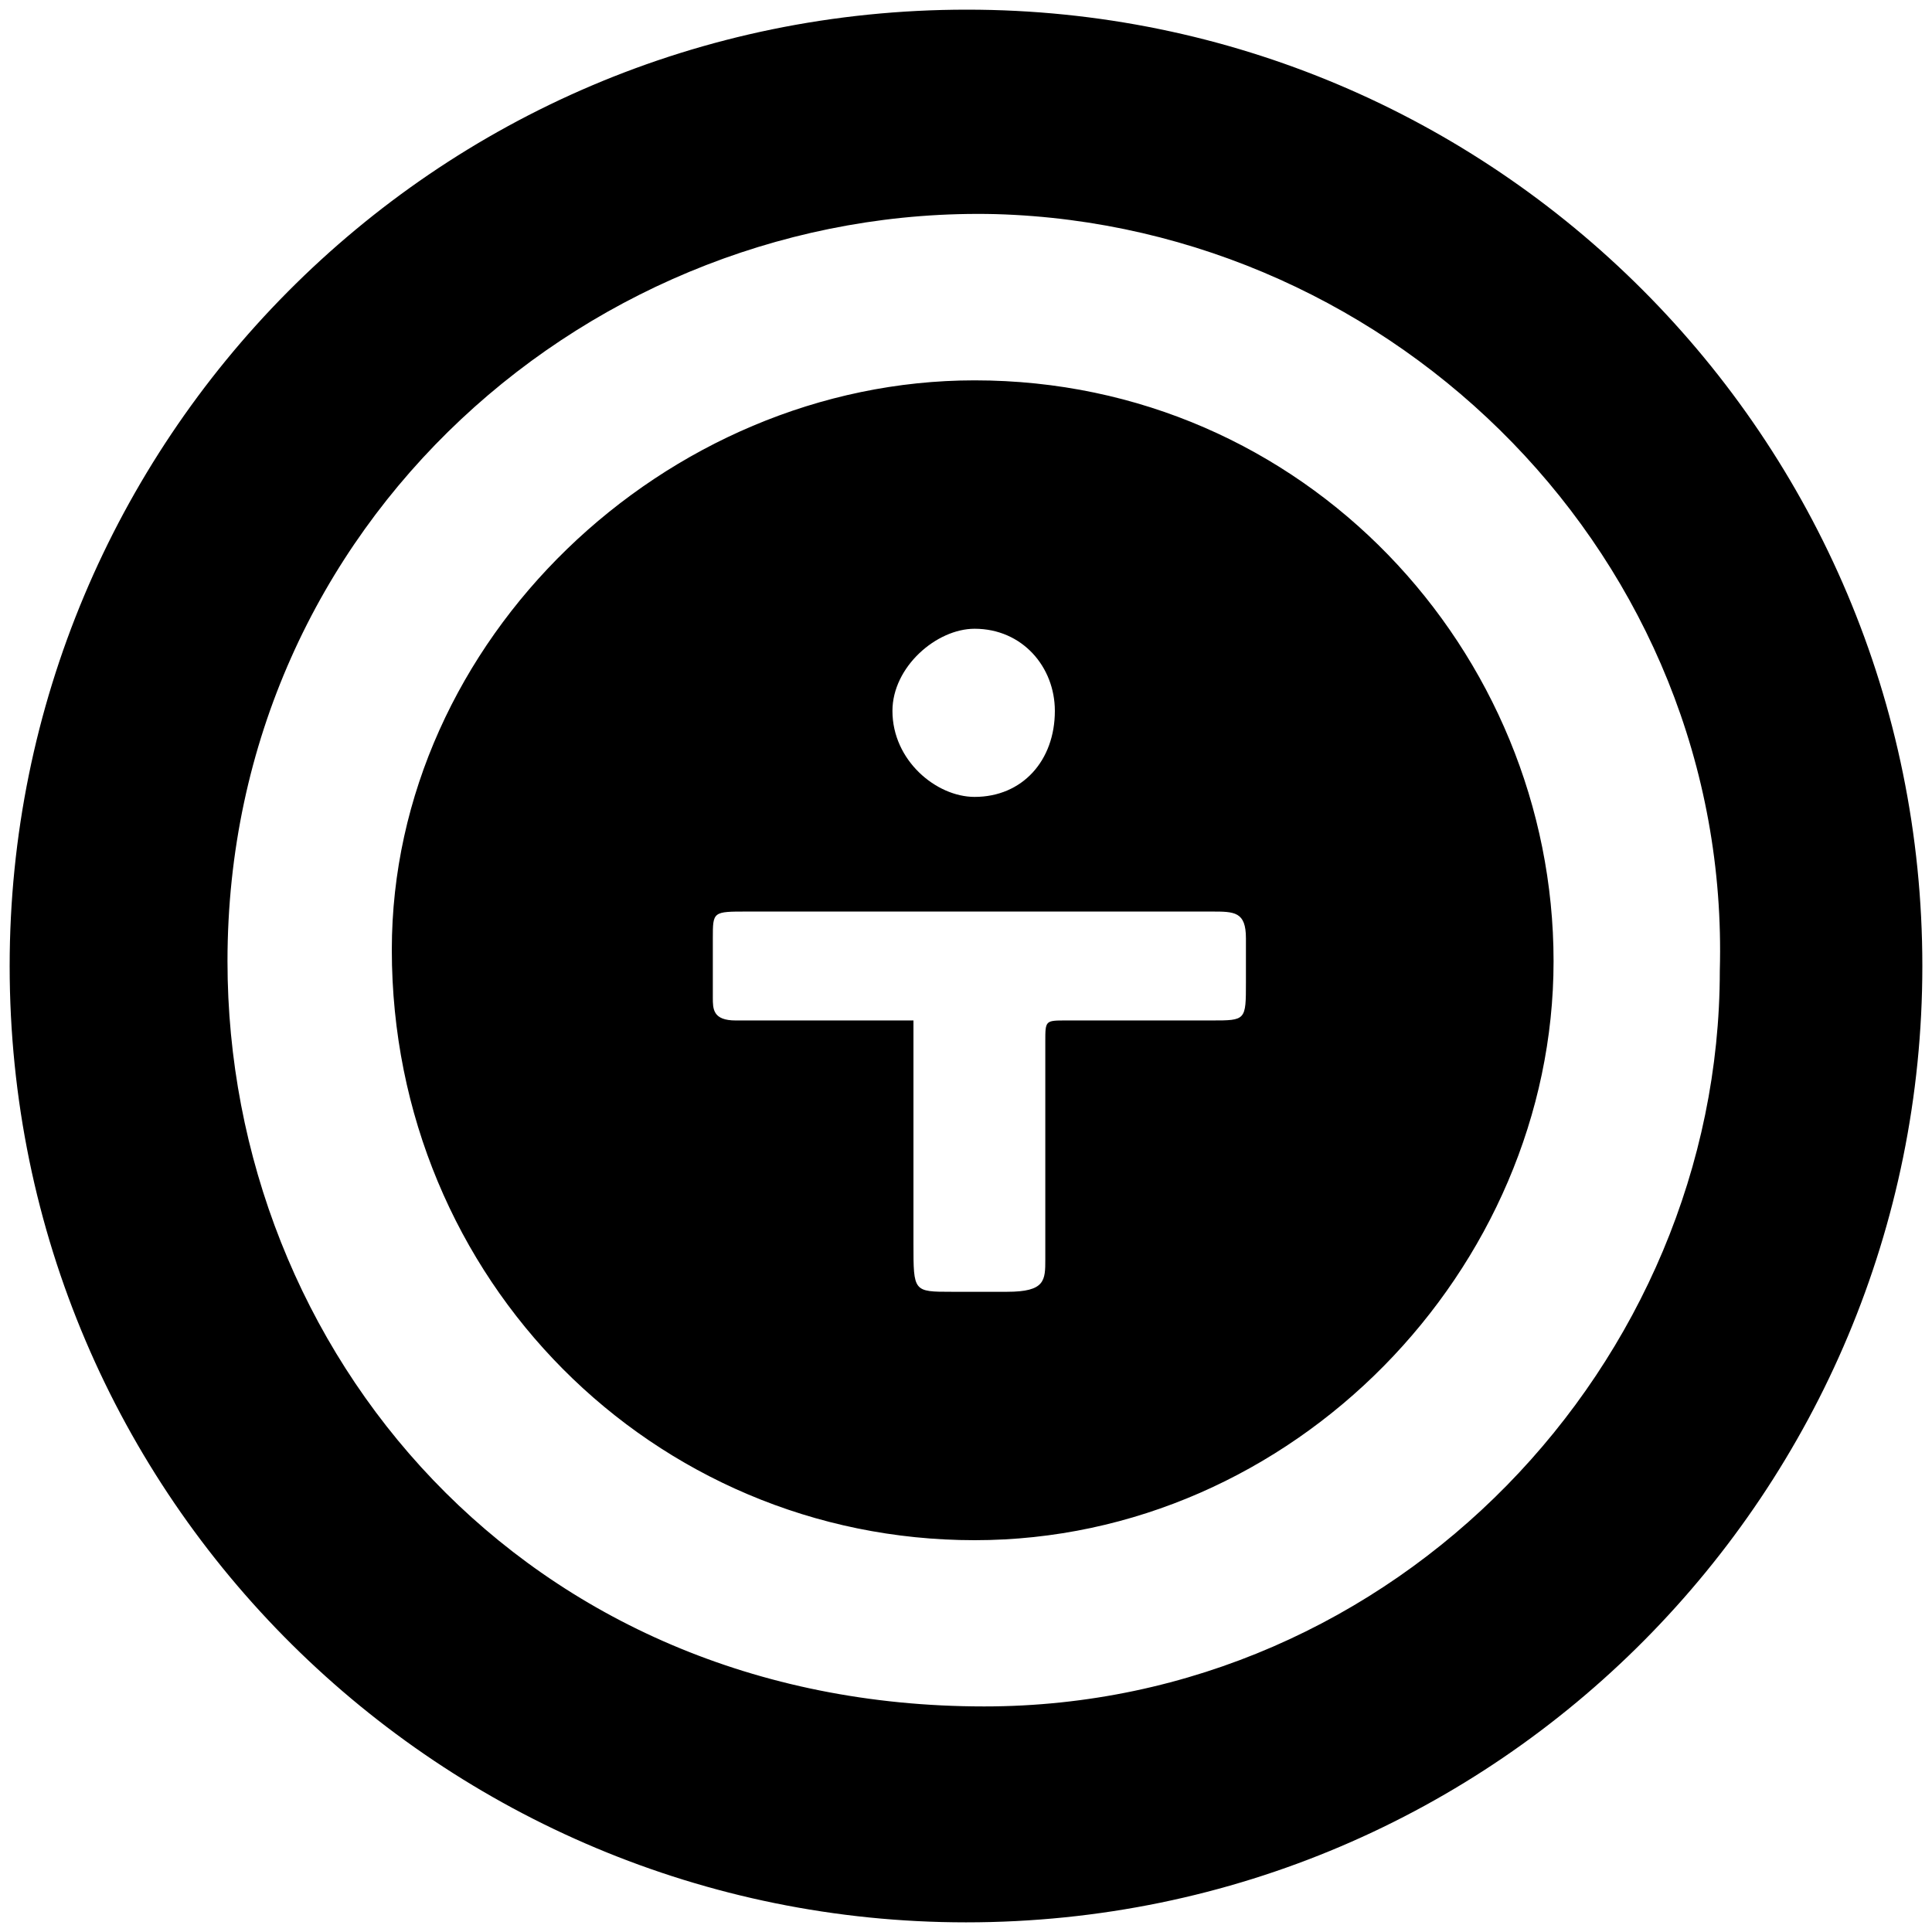 <svg xmlns="http://www.w3.org/2000/svg" viewBox="0 0 1000 1000" fill="#000000"><path d="M500.496 5C223.572 5 5 229.506 5 500.002c0 276.43 224.506 495.001 495.002 495.001 276.43 0 495.001-224.506 495.001-495.001C995.003 226.539 773.464 5 500.496 5zM117.748 497.53c0-227.474 189.89-391.65 397.583-386.705 207.693 5.934 380.77 179.011 374.837 391.65 0 202.747-167.144 380.77-380.77 380.77-238.353 0-391.65-183.957-391.65-385.716zm85.055-5.935c0 171.1 135.495 305.605 301.65 305.605 165.165 0 299.67-140.44 299.67-299.67 0-160.221-128.571-300.661-299.67-300.661-160.221 0-301.65 134.506-301.65 294.726zm166.154 24.725v-30.66c0-13.845 0-13.845 17.803-13.845h240.33c11.868 0 17.802 0 17.802 13.846v22.747c0 19.78 0 19.78-17.802 19.78h-75.165c-10.88 0-10.88 0-10.88 10.88v112.747c0 10.88 0 16.814-19.78 16.814h-28.68c-19.781 0-19.781 0-19.781-24.726V528.19h-91.979c-11.868 0-11.868-5.935-11.868-11.869zm92.968-148.352c0-22.747 22.747-42.527 42.527-42.527 24.726 0 41.539 19.78 41.539 42.527 0 25.715-16.813 44.506-41.539 44.506-19.78 0-42.527-18.791-42.527-44.506z"/></svg>